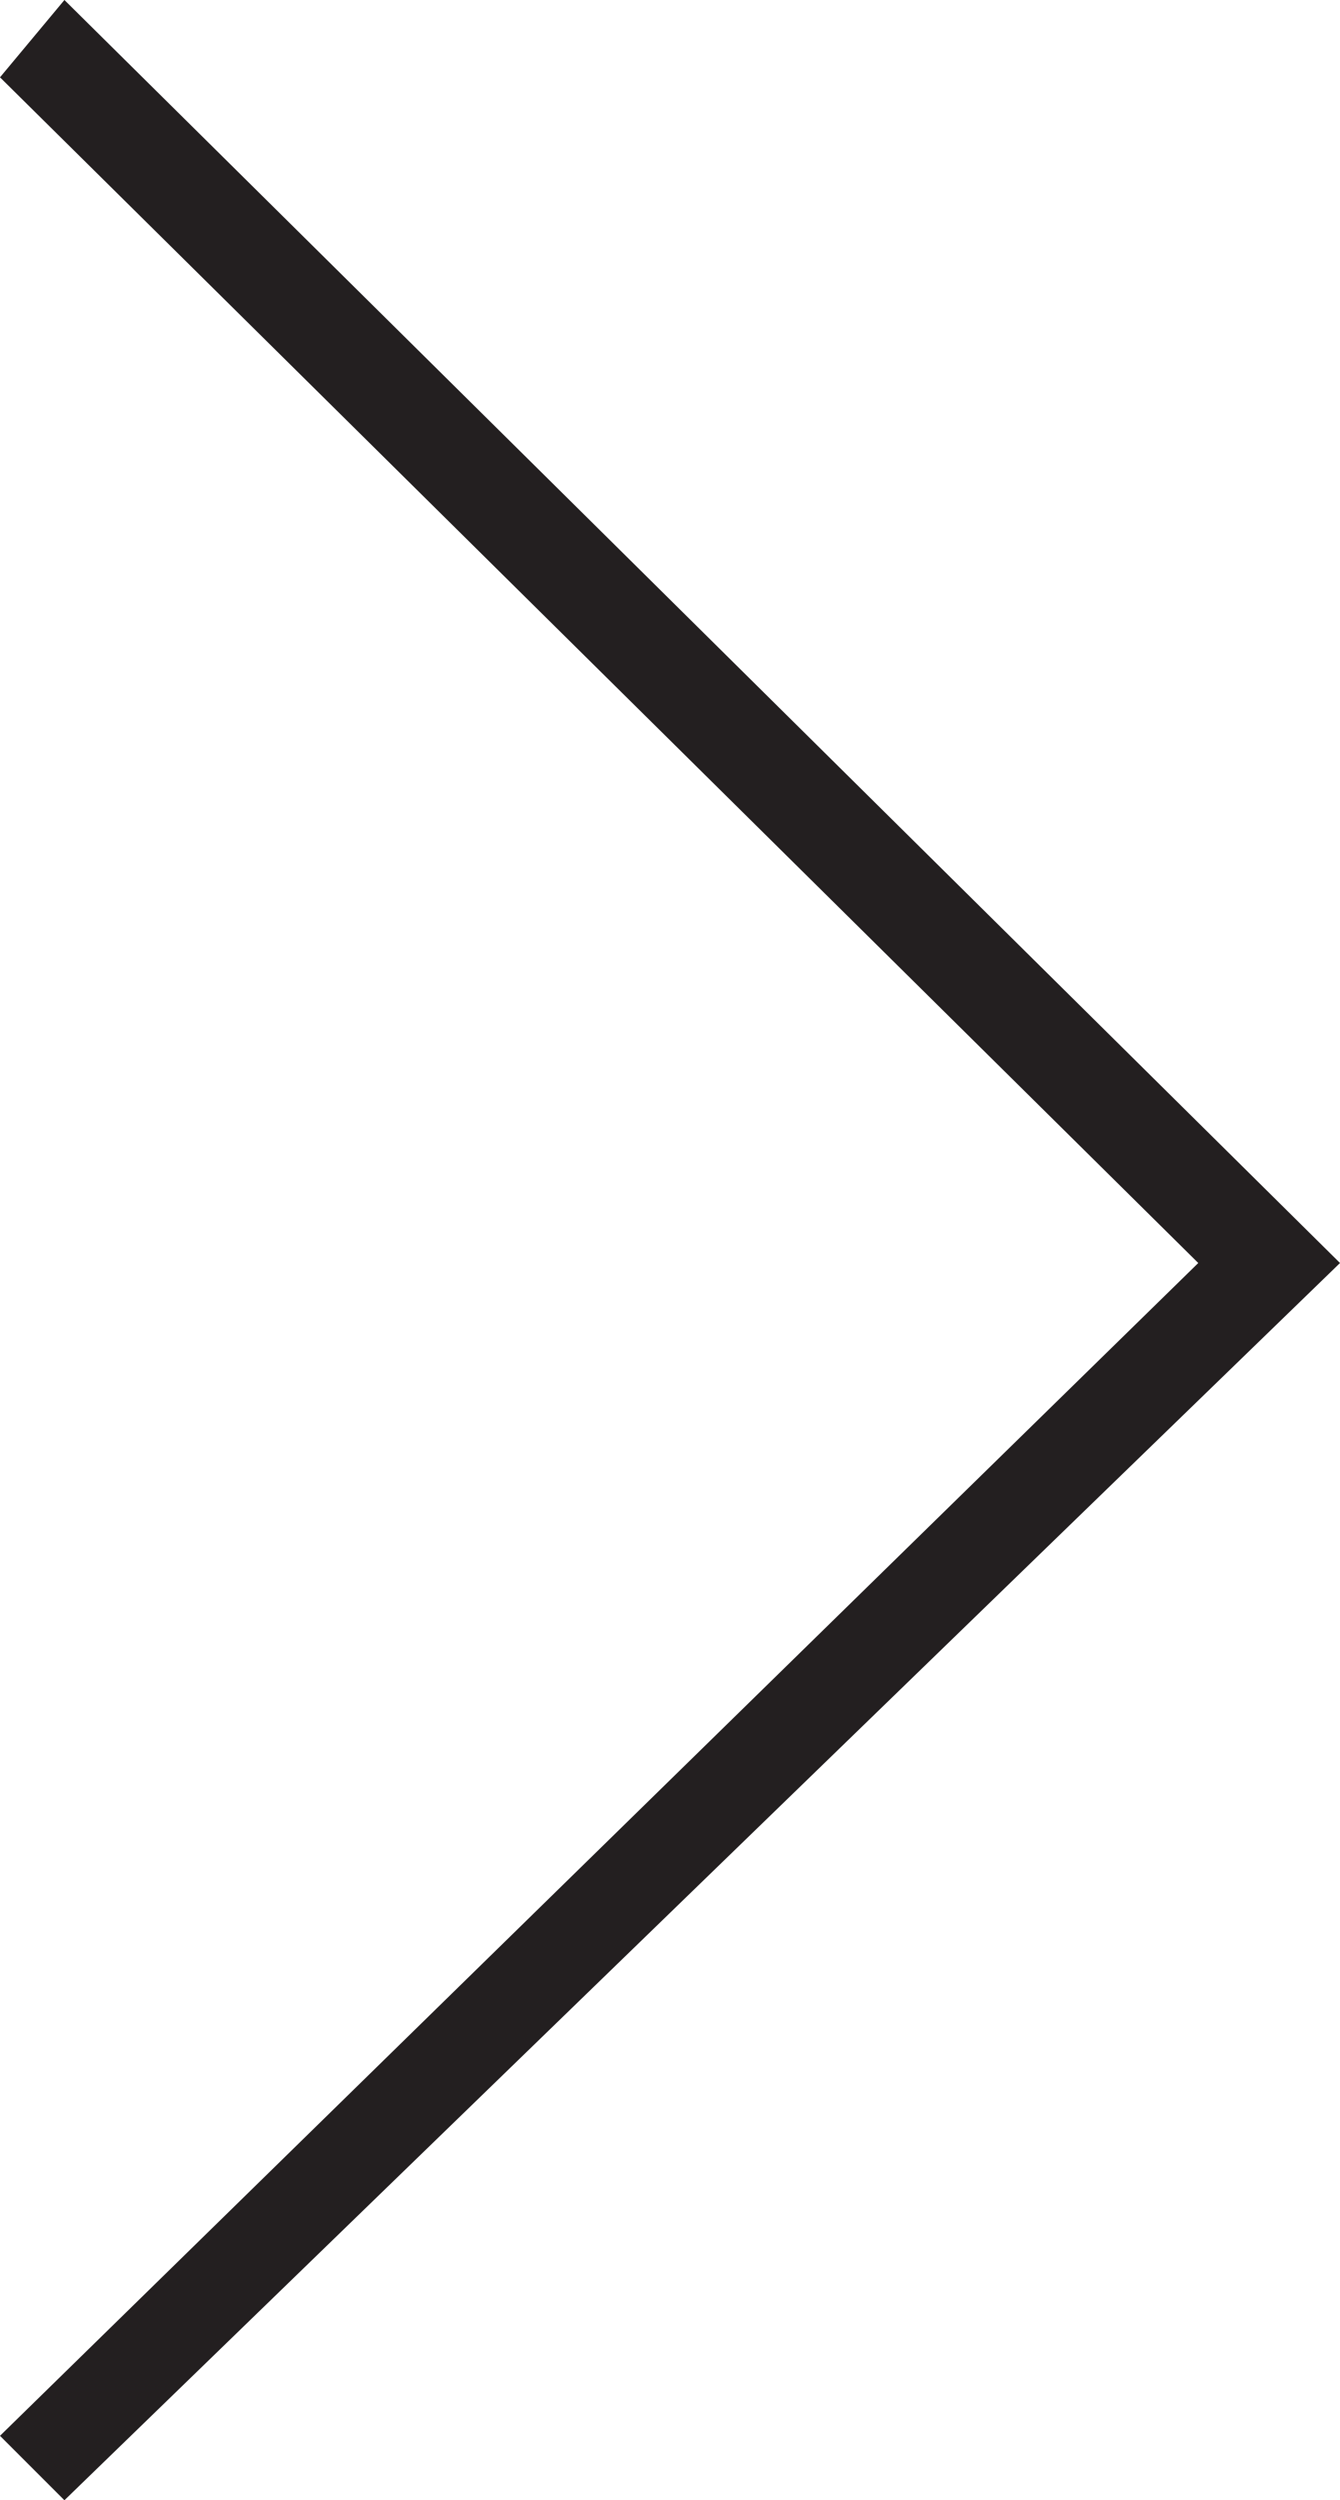 <svg xmlns="http://www.w3.org/2000/svg" fill="#231f20" fill-rule="evenodd" clip-rule="evenodd" image-rendering="optimizeQuality" shape-rendering="geometricPrecision" text-rendering="geometricPrecision" viewBox="0 0 104 194"><path fill-rule="nonzero" d="M5 194l-5-5 93-91L0 6l5-6 99 98z"/></svg>